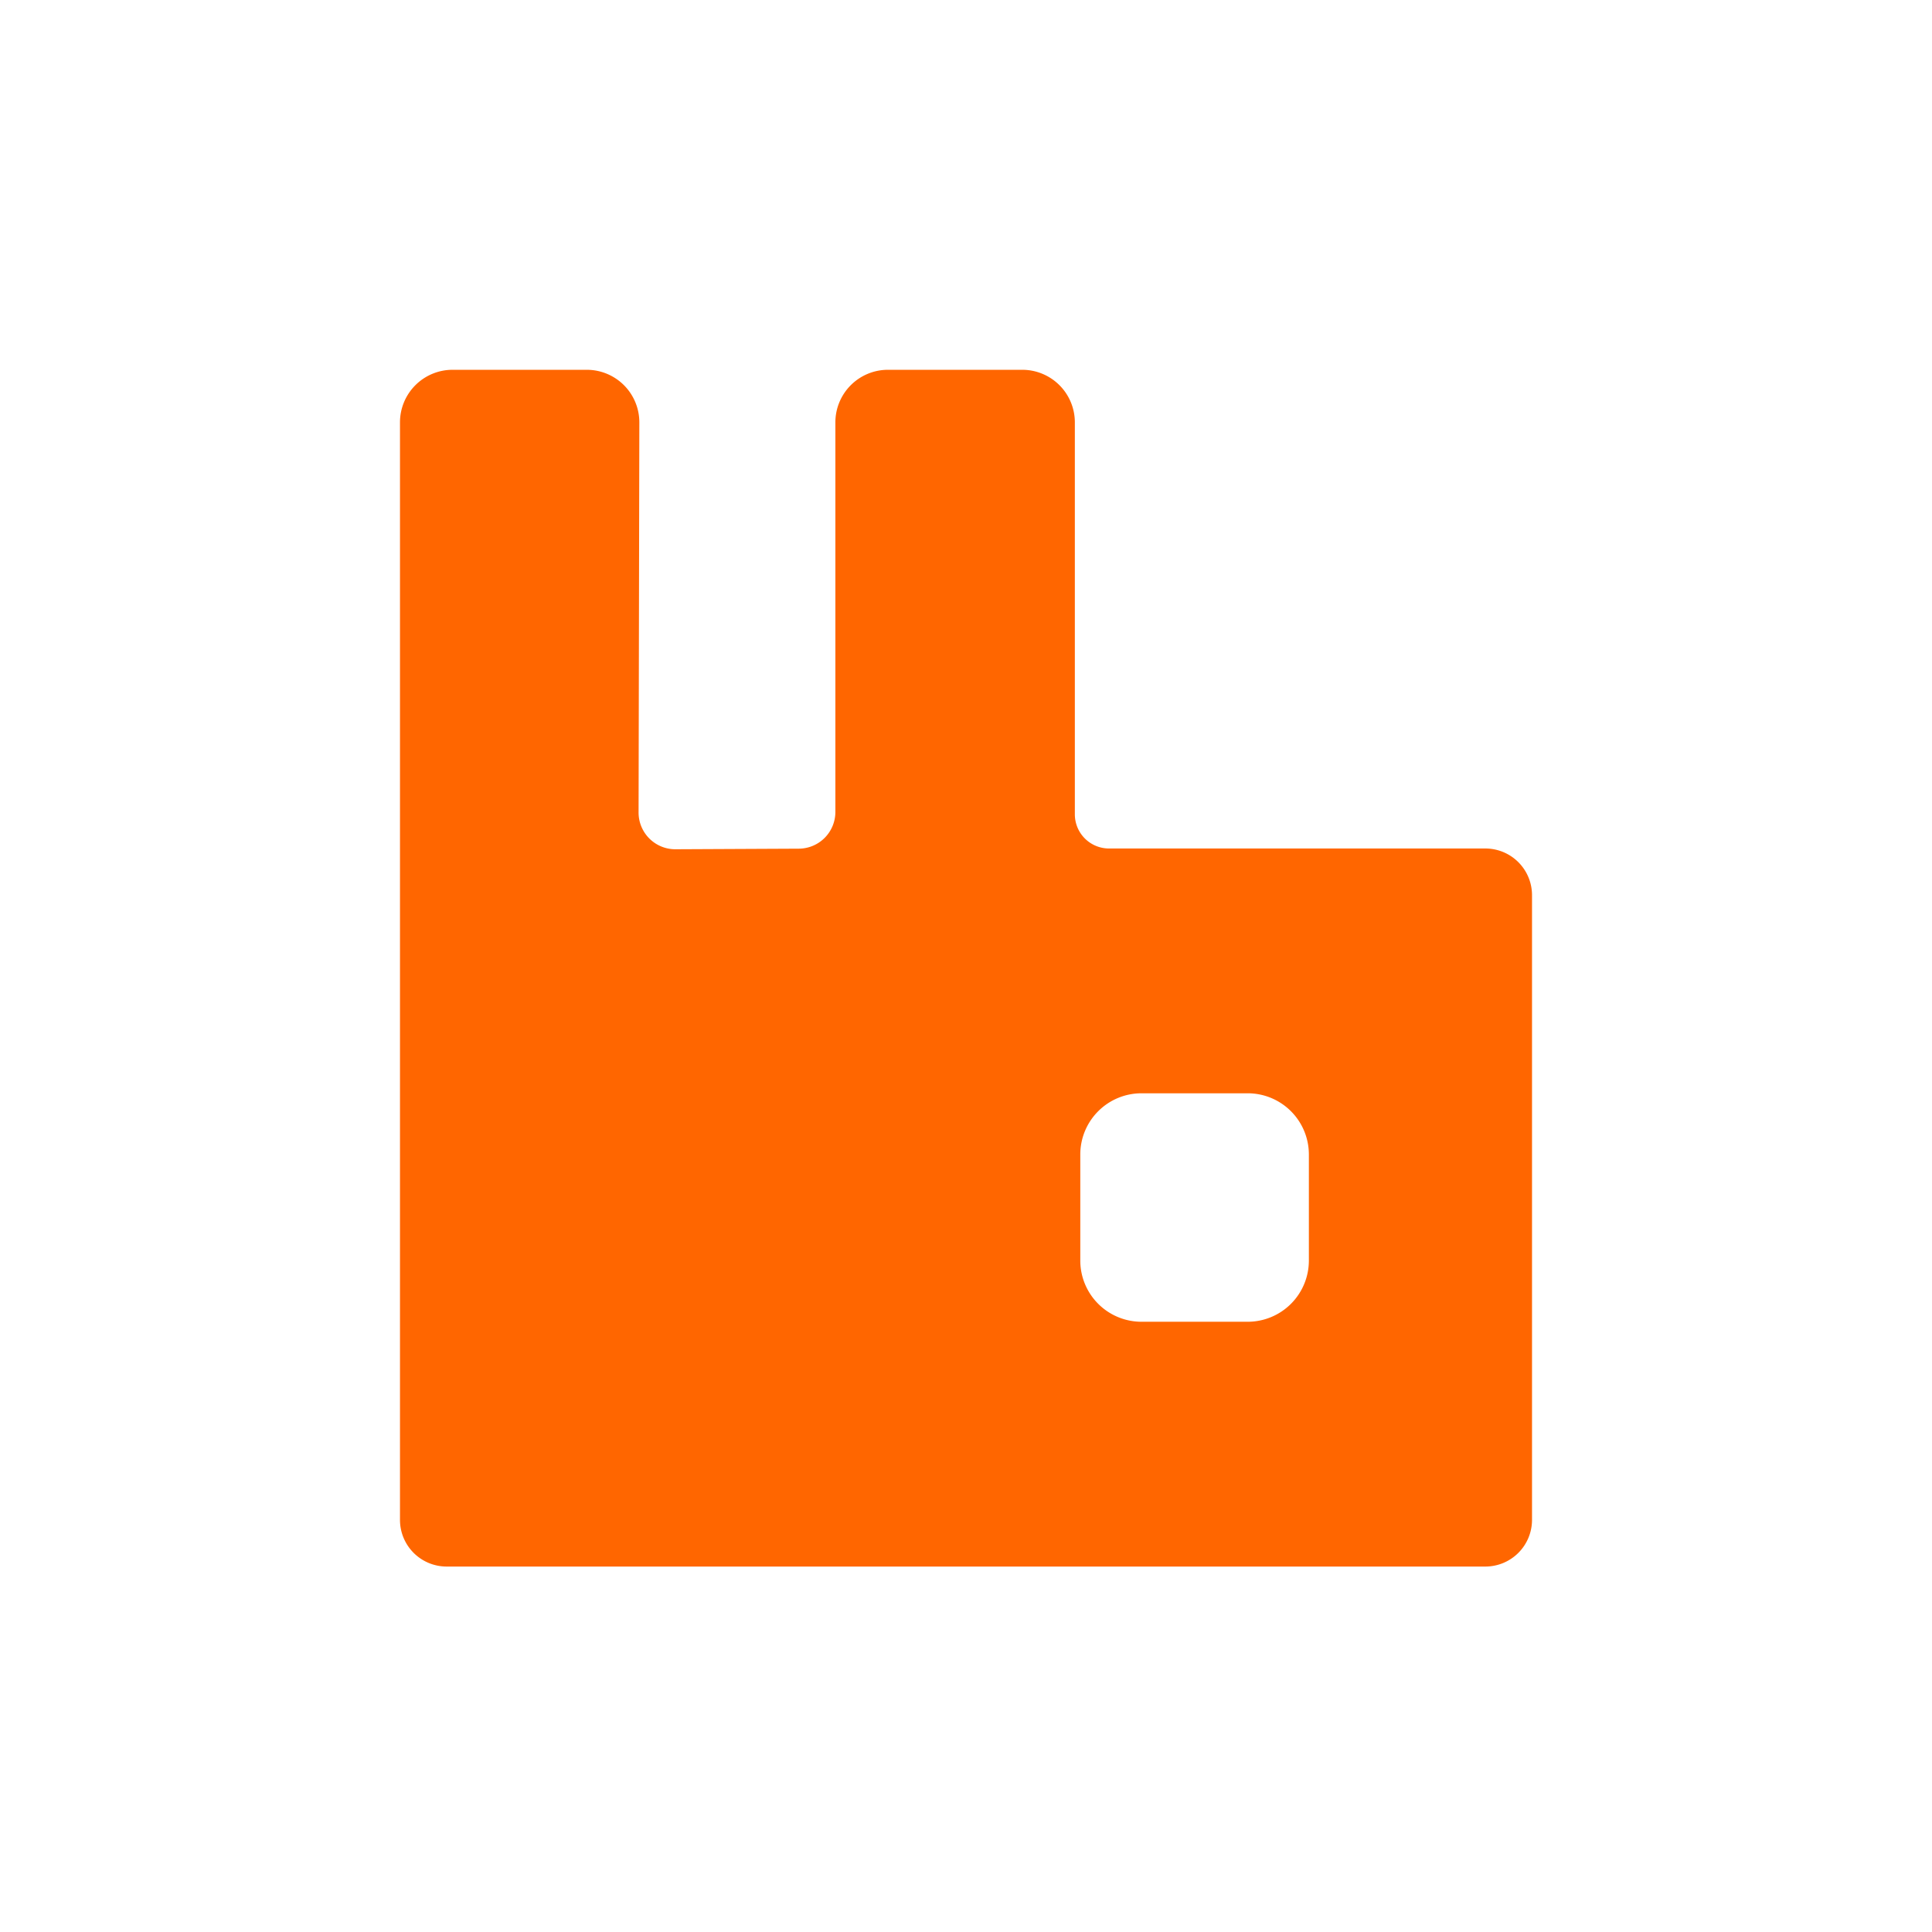 <svg xmlns="http://www.w3.org/2000/svg" width="128" height="128" viewBox="0 0 256 256">
  <g fill="none">
    <rect width="256" height="256"  rx="60"/>
    <path fill="#F60"
          d="M196.813 112.43h-49.858a4.53 4.53 0 0 1-4.532-4.529V55.966A6.967 6.967 0 0 0 135.457 49h-17.798a6.966 6.966 0 0 0-6.967 6.966v51.621a4.867 4.867 0 0 1-4.846 4.866l-16.339.078a4.867 4.867 0 0 1-4.892-4.875l.101-51.679A6.963 6.963 0 0 0 77.75 49H59.967A6.966 6.966 0 0 0 53 55.966v145.426a6.184 6.184 0 0 0 6.185 6.184h137.628a6.184 6.184 0 0 0 6.187-6.184v-82.777a6.185 6.185 0 0 0-6.187-6.185m-23.381 54.602a8.11 8.11 0 0 1-8.111 8.108h-14.065a8.11 8.11 0 0 1-8.112-8.108v-14.058a8.11 8.11 0 0 1 8.112-8.108h14.065a8.11 8.11 0 0 1 8.111 8.108z"/>
  </g>
</svg>
